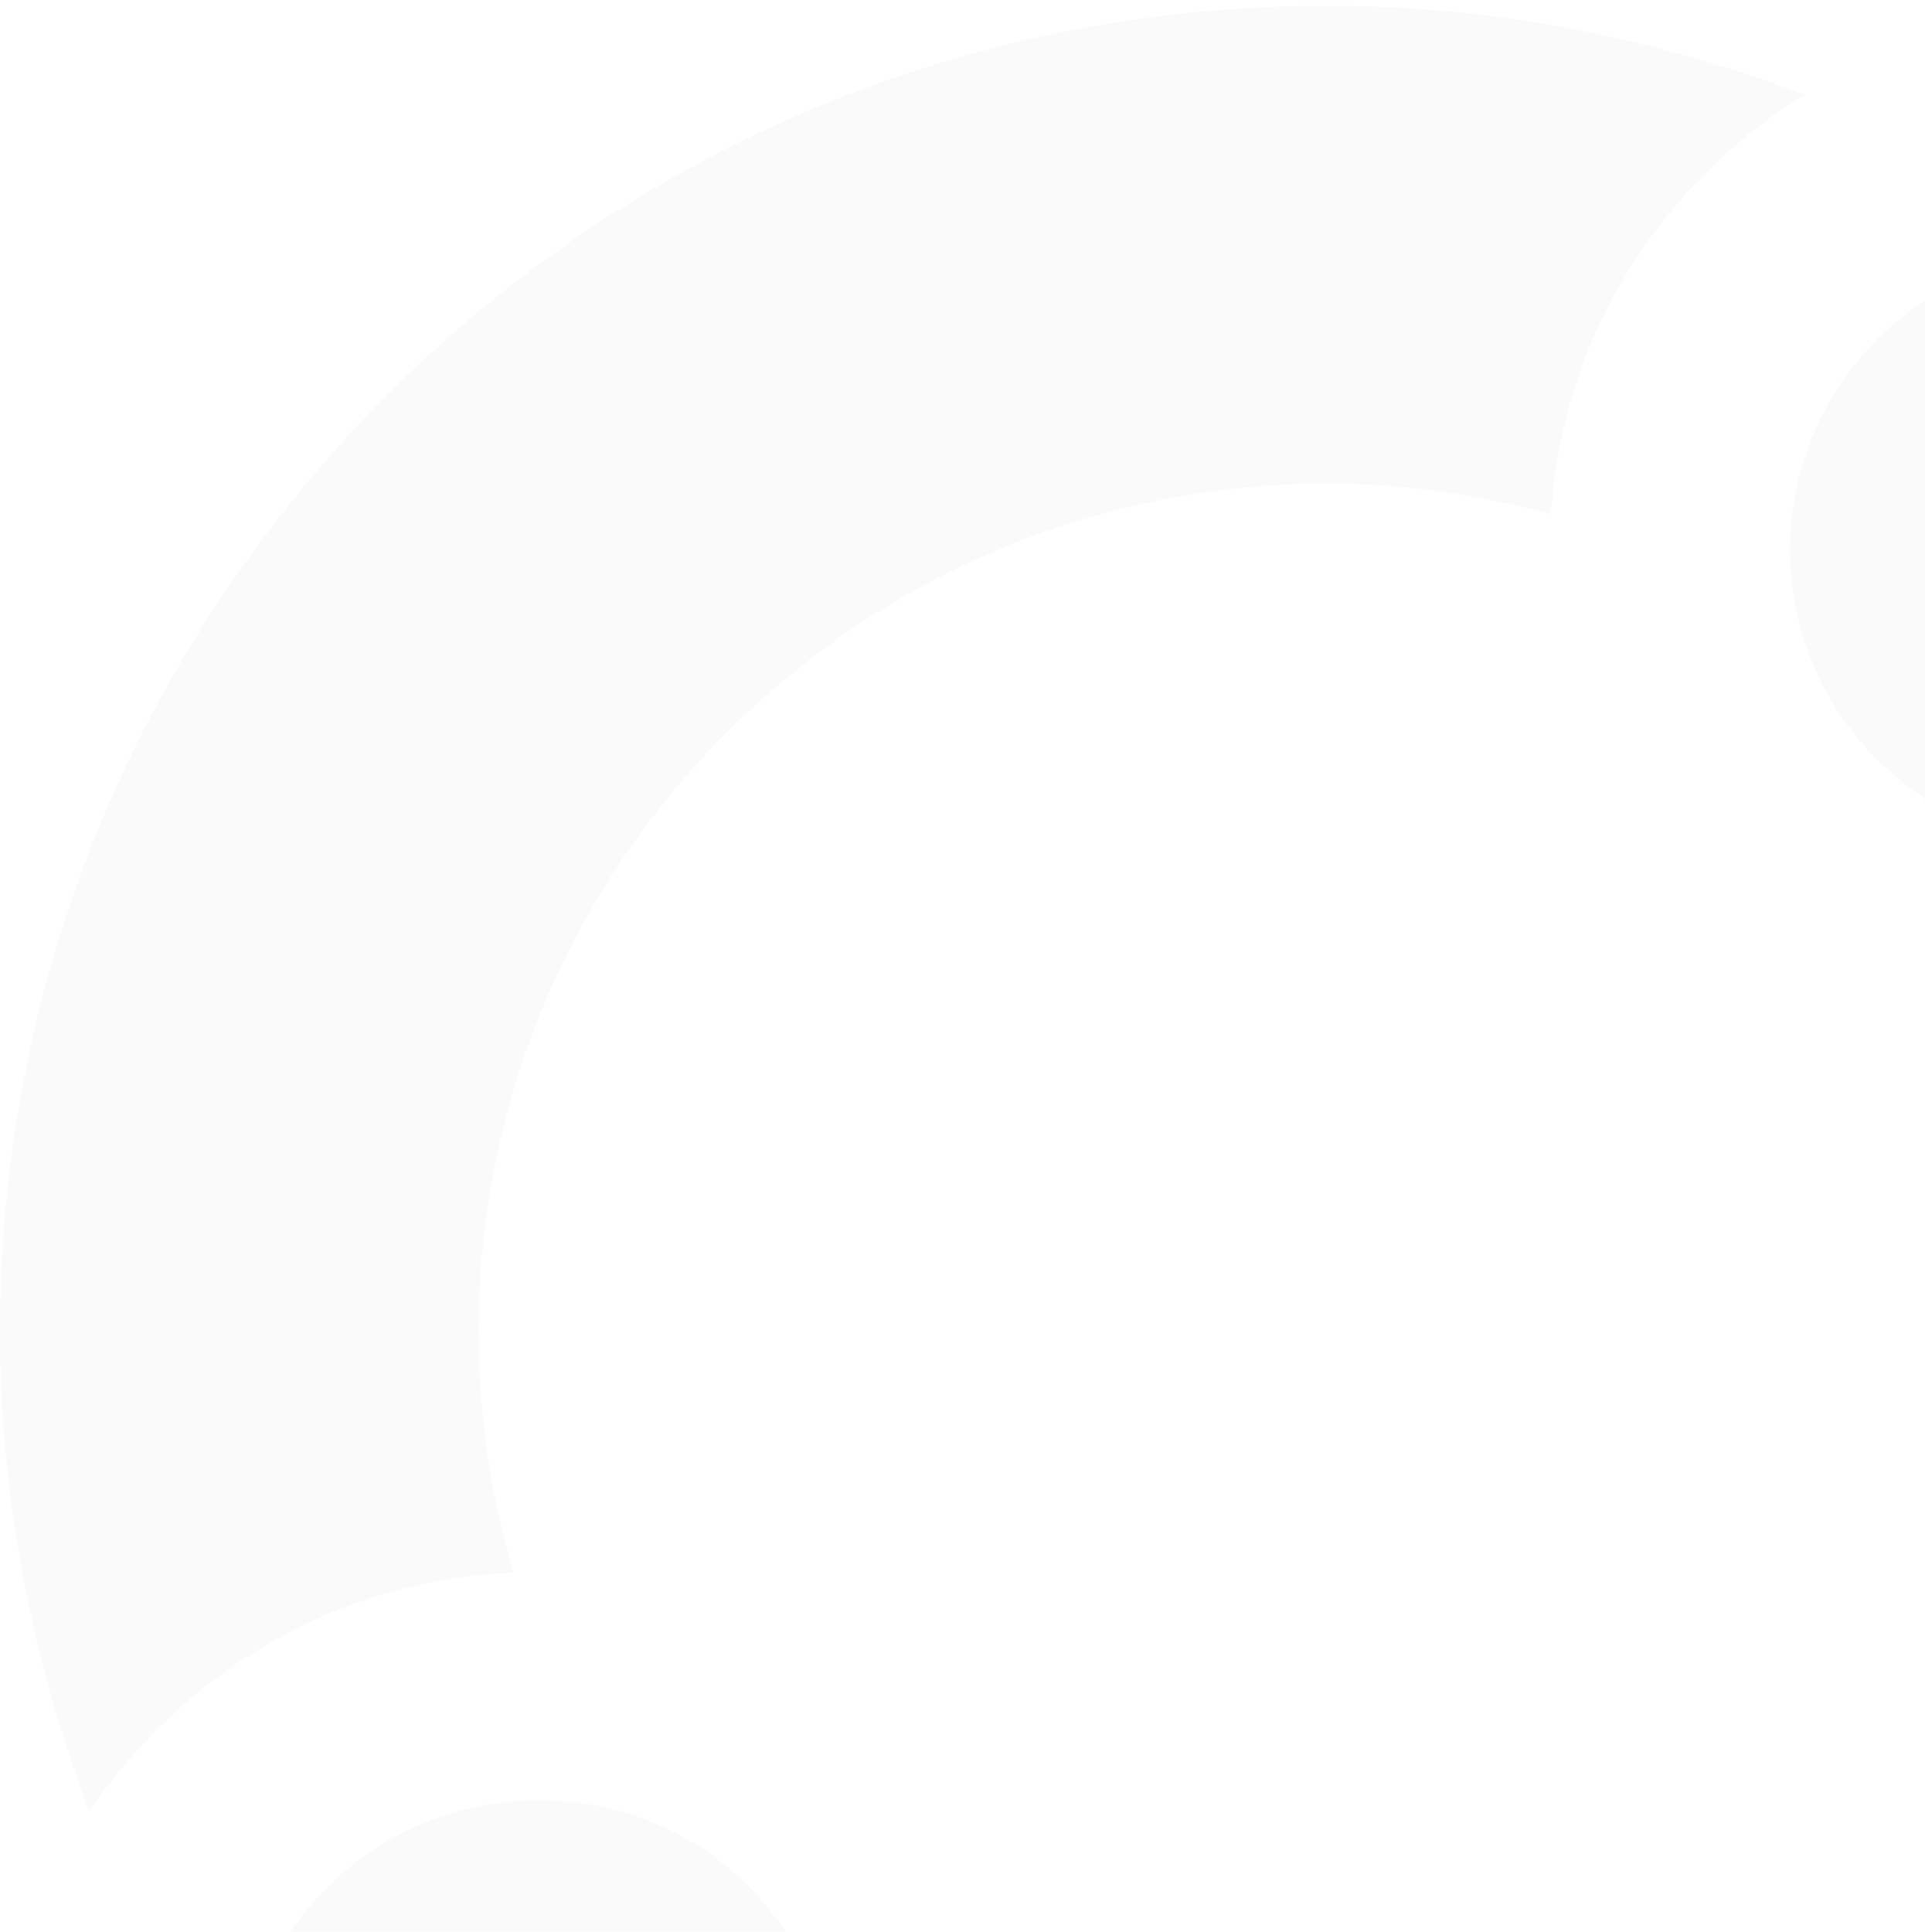 <svg width="288" height="289" viewBox="0 0 288 289" fill="none" xmlns="http://www.w3.org/2000/svg">
<g opacity="0.03">
<path fill-rule="evenodd" clip-rule="evenodd" d="M76.871 235.261C73.361 223.699 71.606 211.786 71.606 199.172C71.606 129.096 128.469 72.335 198.671 72.335C210.255 72.335 221.487 74.087 232.017 76.89C233.772 50.261 248.515 27.486 269.926 14.172C247.813 5.763 223.944 0.857 198.671 0.857C88.805 0.857 0 89.504 0 199.172C0 224.4 4.914 248.576 13.338 271C27.379 250.328 50.194 236.313 76.871 235.261Z" fill="#3F3D56"/>
<path fill-rule="evenodd" clip-rule="evenodd" d="M381.891 122.094C369.255 143.818 346.79 159.234 320.114 161.687C323.624 173.6 325.73 185.863 325.73 198.827C325.73 268.903 268.866 325.665 198.665 325.665C185.326 325.665 172.339 323.562 160.405 319.708C159.001 345.987 144.609 368.761 123.549 382.426C146.715 391.886 171.988 397.142 198.313 397.142C308.179 397.142 396.984 308.496 396.984 198.827C397.335 171.848 391.719 145.57 381.891 122.094Z" fill="#3F3D56"/>
<path d="M356.967 82.217C356.967 106.743 336.96 126.715 312.389 126.715C287.819 126.715 267.811 106.743 267.811 82.217C267.811 57.69 287.819 37.718 312.389 37.718C336.96 37.368 356.967 57.34 356.967 82.217Z" fill="#3F3D56"/>
<path d="M125.001 313.876C125.001 338.403 104.994 358.374 80.423 358.374C55.853 358.374 35.845 338.403 35.845 313.876C35.845 289.349 55.853 269.378 80.423 269.378C104.994 269.027 125.001 288.999 125.001 313.876Z" fill="#3F3D56"/>
</g>
</svg>
